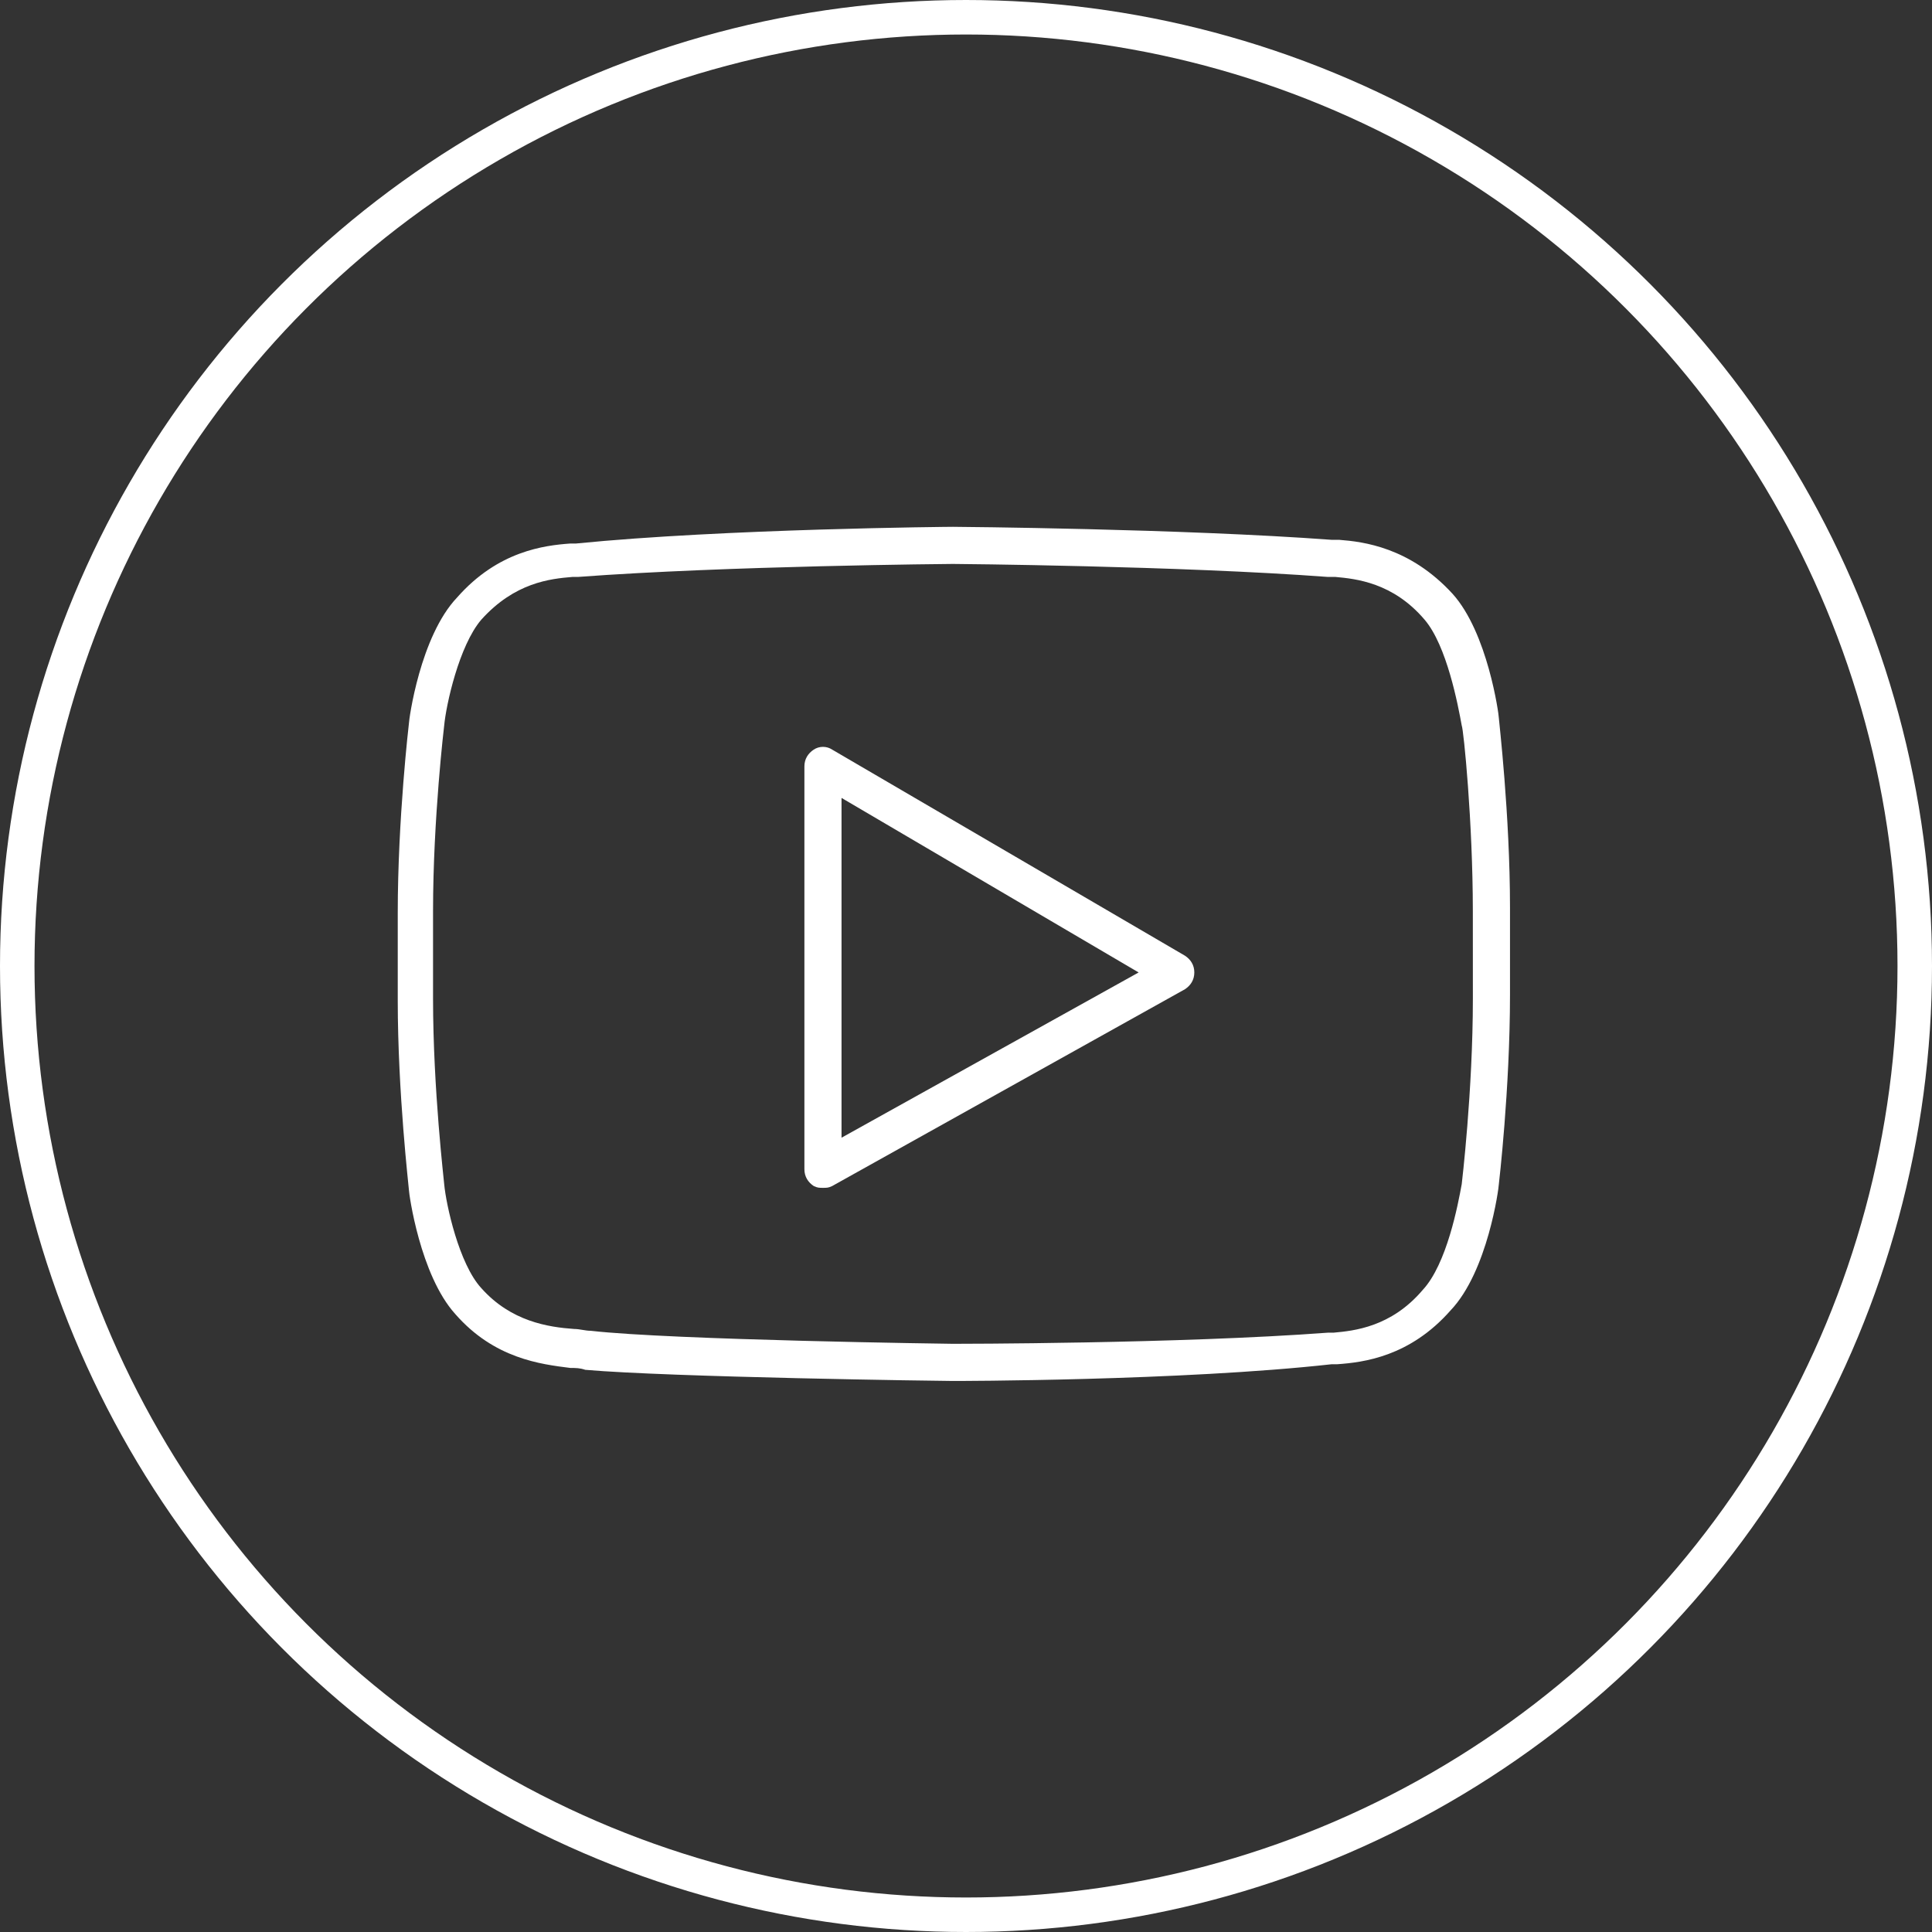 <svg width="56" height="56" viewBox="0 0 56 56" fill="none" xmlns="http://www.w3.org/2000/svg">
<rect x="0" y="0" width="56" height="56" fill="#333333" stroke="none"/>
<circle cx="28" cy="28" r="27.5" stroke="white"/>
<g clip-path="url(#clip0_713_573)">
<path d="M43.445 20.814C43.445 20.706 43.122 18.338 42.1 17.208C40.862 15.862 39.516 15.701 38.816 15.647H38.601C34.242 15.324 27.73 15.27 27.622 15.27C27.568 15.27 21.002 15.324 16.696 15.754H16.535C15.781 15.808 14.436 15.97 13.252 17.315C12.175 18.445 11.852 20.867 11.852 20.975C11.852 20.975 11.529 23.72 11.529 26.465V28.994C11.529 31.685 11.852 34.43 11.852 34.484C11.852 34.592 12.175 36.96 13.198 38.09C14.328 39.382 15.674 39.543 16.535 39.651C16.696 39.651 16.804 39.651 16.965 39.705C19.441 39.92 27.299 40.028 27.622 40.028C27.676 40.028 34.242 40.028 38.601 39.543H38.763C39.516 39.489 40.862 39.328 42.046 37.982C43.122 36.852 43.445 34.43 43.445 34.322C43.445 34.322 43.768 31.578 43.768 28.833V26.303C43.768 23.612 43.445 20.867 43.445 20.814ZM42.692 28.941C42.692 31.631 42.369 34.322 42.369 34.322C42.261 34.915 41.938 36.637 41.238 37.39C40.323 38.467 39.247 38.574 38.655 38.628H38.493C34.188 38.951 27.676 38.951 27.622 38.951C27.568 38.951 19.495 38.843 17.127 38.574C16.965 38.574 16.804 38.521 16.642 38.521C15.889 38.467 14.812 38.305 13.951 37.337C13.305 36.637 12.929 34.915 12.875 34.323C12.875 34.269 12.552 31.578 12.552 28.941V26.411C12.552 23.72 12.875 21.029 12.875 21.029C12.929 20.437 13.305 18.715 13.951 17.961C14.92 16.885 15.943 16.777 16.588 16.723H16.75C21.056 16.4 27.568 16.346 27.622 16.346C27.675 16.346 34.188 16.4 38.493 16.723H38.709C39.301 16.777 40.377 16.885 41.292 17.961C41.938 18.715 42.261 20.437 42.369 21.029C42.422 21.137 42.691 23.828 42.691 26.411L42.692 28.941Z" fill="white"/>
<path d="M34.349 27.703L24.123 21.729C23.962 21.621 23.747 21.621 23.585 21.729C23.424 21.836 23.316 21.998 23.316 22.213V33.892C23.316 34.107 23.424 34.269 23.585 34.377C23.693 34.43 23.747 34.43 23.854 34.43C23.962 34.43 24.016 34.43 24.123 34.377L34.349 28.672C34.511 28.564 34.618 28.402 34.618 28.187C34.618 27.972 34.511 27.81 34.349 27.703ZM24.392 32.977V23.128L33.004 28.187L24.392 32.977Z" fill="white"/>
</g>
<defs>
<clipPath id="clip0_713_573">
<rect width="32.239" height="32.239" fill="white" transform="translate(11.529 11.529)"/>
</clipPath>
</defs>
</svg>

